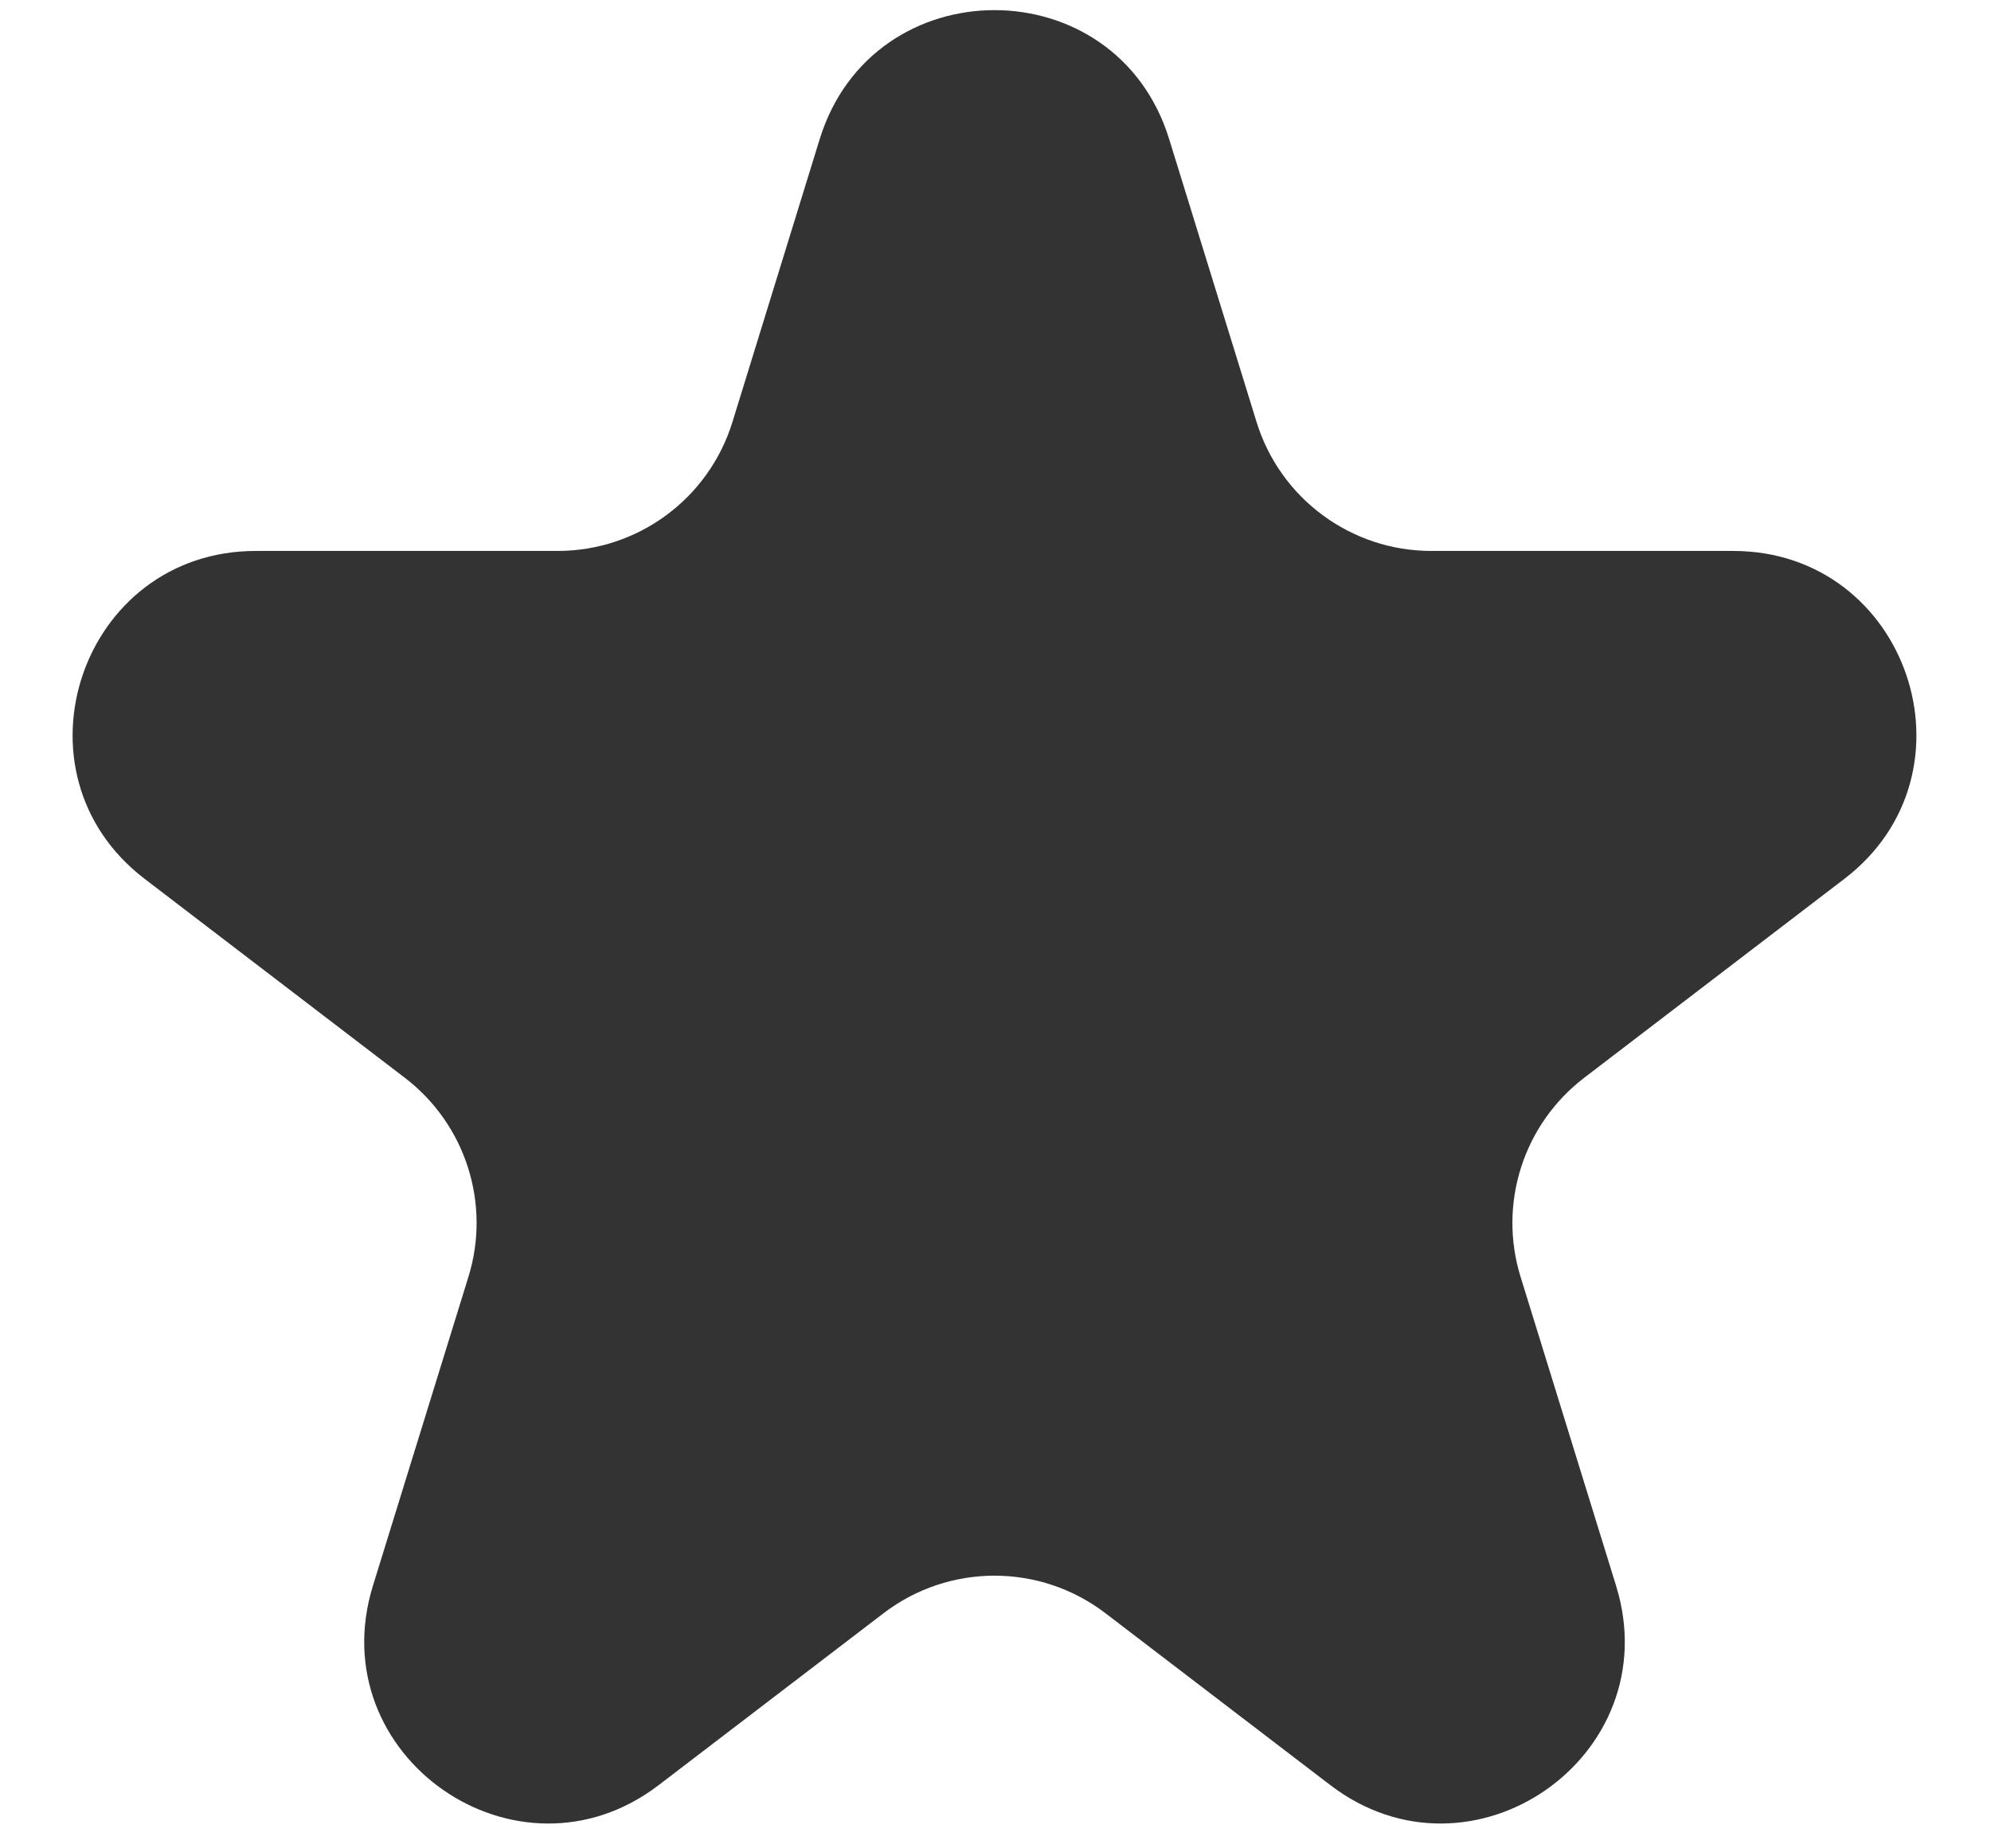 <svg width="14" height="13" viewBox="0 0 14 13" fill="none" xmlns="http://www.w3.org/2000/svg">
<path d="M10.065 3.875C9.501 3.875 9.003 3.508 8.836 2.969L8.221 0.978C7.848 -0.231 6.138 -0.231 5.764 0.978L5.15 2.969C4.983 3.508 4.485 3.875 3.921 3.875H1.799C0.569 3.875 0.041 5.436 1.018 6.182L2.846 7.58C3.274 7.907 3.453 8.466 3.294 8.98L2.622 11.154C2.253 12.351 3.637 13.316 4.632 12.555L6.212 11.347C6.673 10.994 7.313 10.994 7.774 11.347L9.354 12.555C10.349 13.316 11.733 12.351 11.364 11.154L10.692 8.98C10.533 8.466 10.712 7.907 11.14 7.58L12.968 6.182C13.945 5.436 13.417 3.875 12.187 3.875H10.065Z" fill="#333333"/>
</svg>
